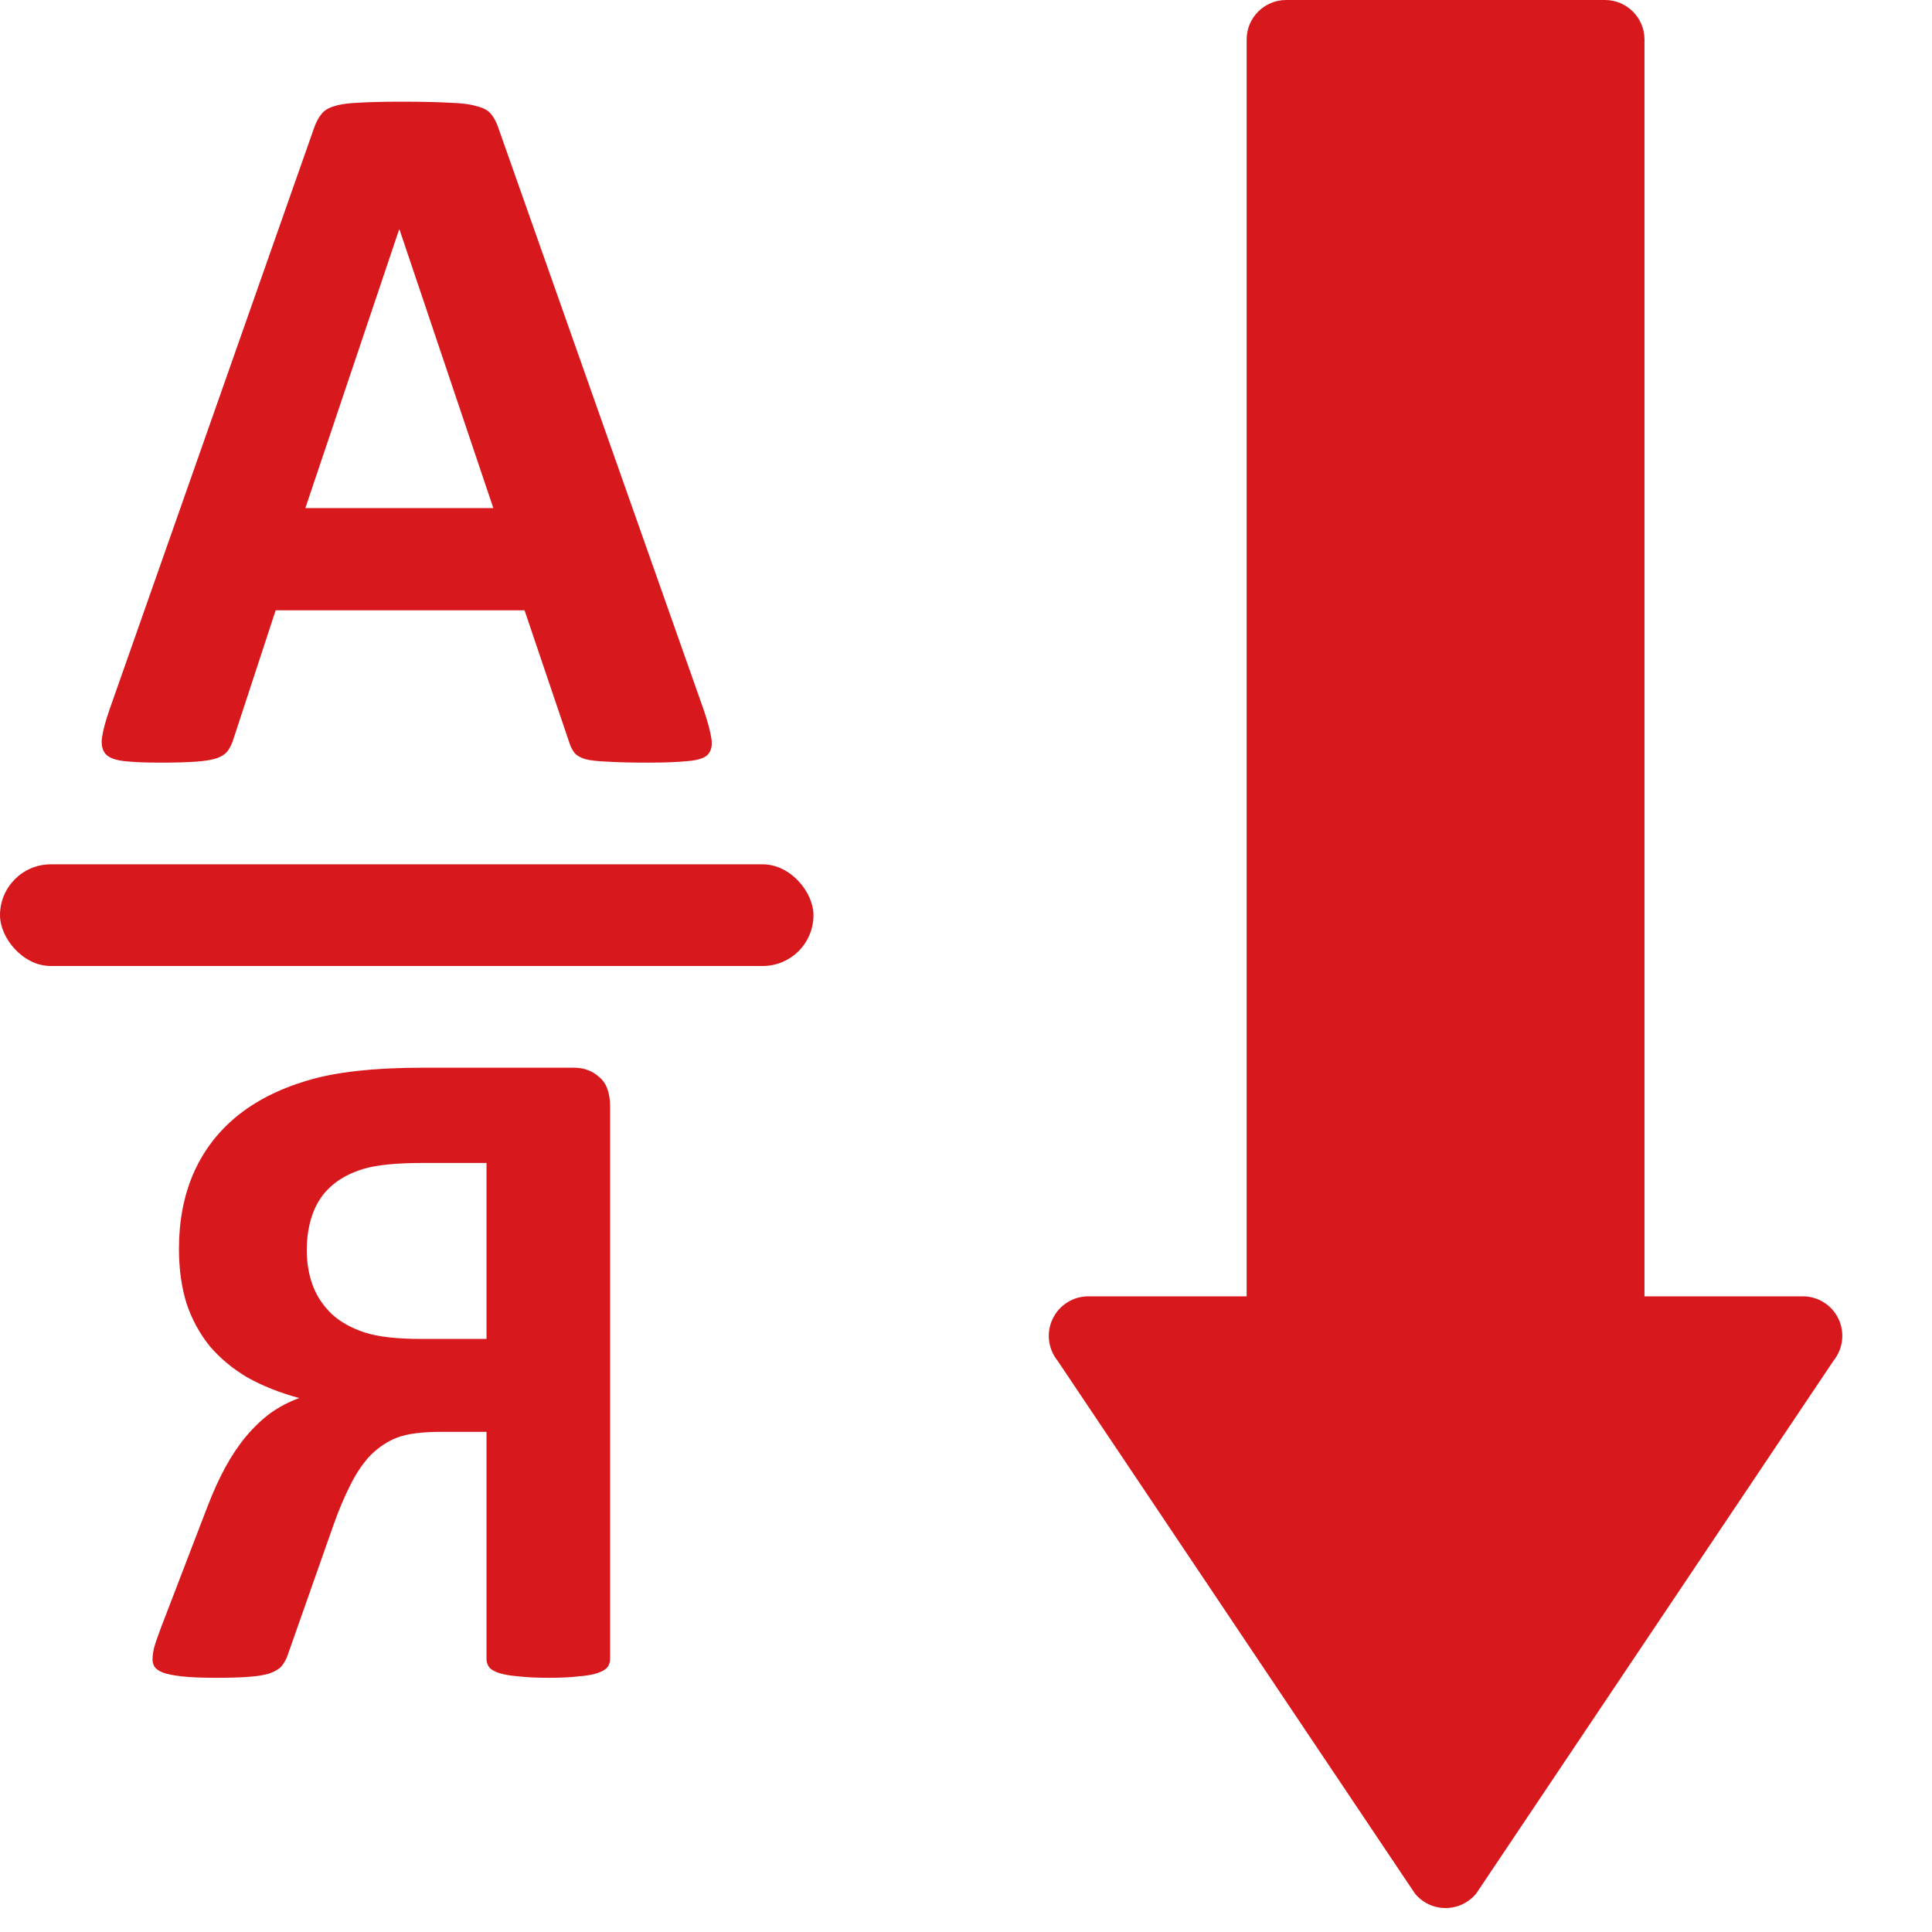 <svg width="38" height="38" viewBox="0 0 38 38" fill="none" xmlns="http://www.w3.org/2000/svg">
<path d="M35.459 25.497H32.345V0.777C32.345 0.348 31.996 0 31.567 0H25.297C24.868 0 24.52 0.348 24.52 0.777V25.497H21.406C21.107 25.497 20.834 25.669 20.705 25.939C20.575 26.209 20.613 26.529 20.8 26.762L27.827 37.239C27.974 37.423 28.197 37.529 28.432 37.529C28.668 37.529 28.89 37.423 29.038 37.239L36.064 26.762C36.251 26.529 36.289 26.209 36.16 25.939C36.031 25.669 35.758 25.497 35.459 25.497Z" fill="#D7181D"/>
<path d="M13.842 13.965C13.923 14.204 13.973 14.393 13.993 14.532C14.014 14.671 13.987 14.778 13.913 14.851C13.839 14.917 13.708 14.957 13.52 14.97C13.332 14.99 13.073 15 12.745 15C12.402 15 12.133 14.993 11.939 14.98C11.751 14.973 11.606 14.957 11.506 14.93C11.405 14.897 11.334 14.854 11.294 14.801C11.254 14.748 11.22 14.678 11.193 14.592L10.317 12.004H5.422L4.596 14.522C4.569 14.615 4.532 14.695 4.485 14.761C4.445 14.821 4.374 14.871 4.273 14.91C4.179 14.944 4.042 14.967 3.86 14.98C3.686 14.993 3.454 15 3.165 15C2.856 15 2.615 14.99 2.44 14.97C2.266 14.95 2.145 14.904 2.077 14.831C2.01 14.751 1.987 14.642 2.007 14.502C2.027 14.363 2.077 14.177 2.158 13.945L6.177 2.518C6.217 2.405 6.264 2.315 6.318 2.249C6.372 2.176 6.456 2.123 6.57 2.09C6.691 2.05 6.855 2.027 7.063 2.02C7.272 2.007 7.547 2 7.889 2C8.286 2 8.601 2.007 8.836 2.02C9.071 2.027 9.253 2.05 9.38 2.09C9.515 2.123 9.609 2.176 9.662 2.249C9.723 2.322 9.773 2.421 9.813 2.547L13.842 13.965ZM7.859 4.518H7.849L6.006 9.993H9.703L7.859 4.518Z" fill="#D7181D"/>
<path d="M12 32.631C12 32.692 11.981 32.748 11.944 32.797C11.907 32.84 11.842 32.877 11.749 32.908C11.663 32.938 11.539 32.96 11.378 32.972C11.224 32.991 11.029 33 10.794 33C10.553 33 10.355 32.991 10.2 32.972C10.045 32.96 9.919 32.938 9.82 32.908C9.727 32.877 9.662 32.84 9.625 32.797C9.588 32.748 9.569 32.692 9.569 32.631V28.163H8.669C8.298 28.163 8.013 28.2 7.815 28.274C7.624 28.348 7.451 28.462 7.296 28.615C7.147 28.769 7.014 28.963 6.897 29.197C6.779 29.425 6.665 29.695 6.554 30.009L5.644 32.594C5.613 32.668 5.573 32.732 5.524 32.788C5.474 32.837 5.397 32.88 5.292 32.917C5.193 32.948 5.06 32.969 4.893 32.981C4.726 32.994 4.512 33 4.253 33C3.968 33 3.742 32.991 3.575 32.972C3.414 32.954 3.291 32.929 3.204 32.898C3.118 32.861 3.062 32.822 3.037 32.779C3.012 32.735 3 32.689 3 32.64C3 32.578 3.009 32.505 3.028 32.419C3.053 32.326 3.099 32.191 3.167 32.012L4.067 29.668C4.185 29.36 4.305 29.092 4.429 28.865C4.553 28.637 4.689 28.434 4.837 28.255C4.992 28.071 5.153 27.917 5.32 27.794C5.493 27.671 5.681 27.572 5.886 27.498C5.502 27.394 5.162 27.259 4.865 27.092C4.574 26.92 4.327 26.714 4.123 26.474C3.925 26.228 3.773 25.948 3.668 25.634C3.569 25.314 3.52 24.957 3.52 24.563C3.52 24.021 3.612 23.532 3.798 23.095C3.99 22.652 4.271 22.277 4.642 21.969C5.013 21.662 5.474 21.425 6.025 21.259C6.581 21.086 7.355 21 8.344 21H11.286C11.483 21 11.65 21.061 11.787 21.185C11.929 21.302 12 21.495 12 21.766V32.631ZM9.569 22.874H8.316C7.791 22.874 7.398 22.914 7.138 22.994C6.878 23.074 6.665 23.191 6.498 23.345C6.337 23.492 6.22 23.674 6.145 23.889C6.071 24.099 6.034 24.332 6.034 24.591C6.034 24.843 6.074 25.077 6.155 25.292C6.235 25.502 6.359 25.686 6.526 25.846C6.693 26 6.906 26.12 7.166 26.206C7.426 26.292 7.797 26.335 8.279 26.335H9.569V22.874Z" fill="#D7181D"/>
<rect y="17" width="16" height="2" rx="1" fill="#D7181D"/>
</svg>
